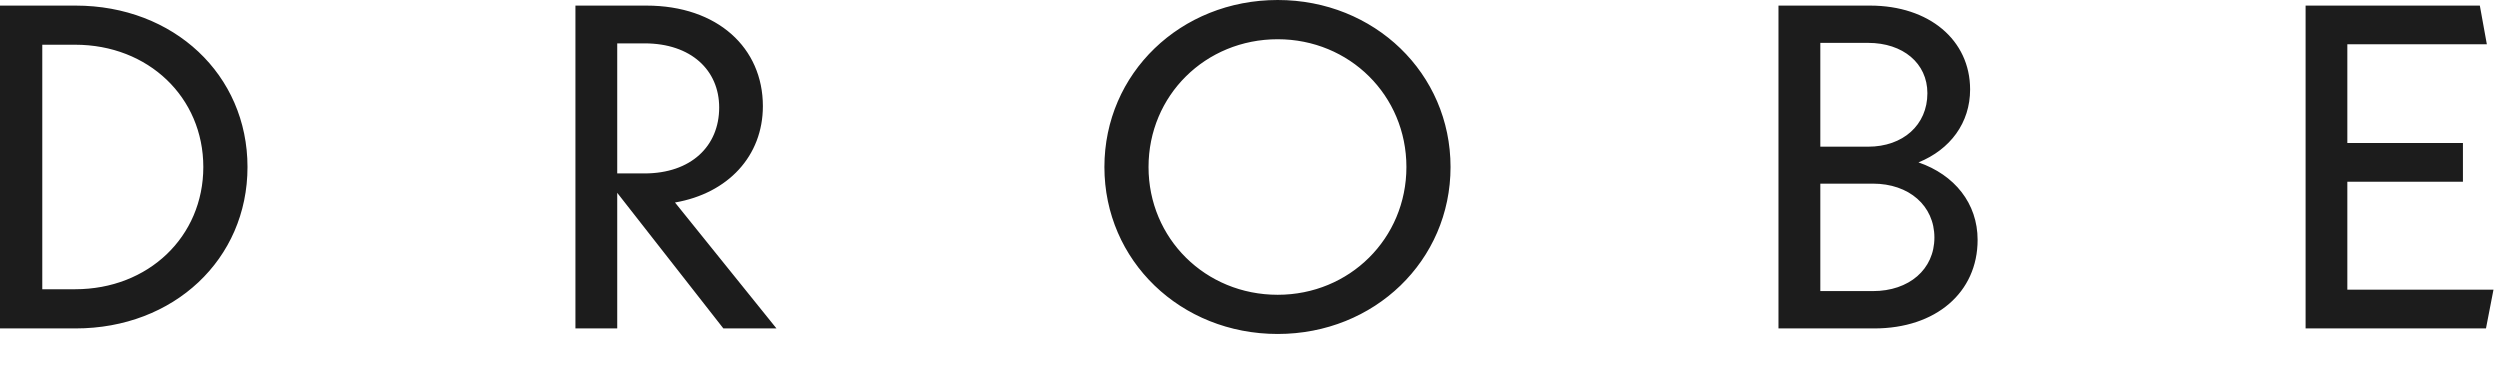 <?xml version="1.0" encoding="utf-8"?>
<svg xmlns="http://www.w3.org/2000/svg" fill="none" height="100%" overflow="visible" preserveAspectRatio="none" style="display: block;" viewBox="0 0 46 7" width="100%">
<path clip-rule="evenodd" d="M1.383 5.322C2.731 5.322 3.741 4.354 3.741 3.073C3.741 1.792 2.731 0.823 1.383 0.823H0.778V5.322H1.383ZM0 0.103H1.391C3.197 0.103 4.554 1.375 4.554 3.073C4.554 4.771 3.197 6.043 1.391 6.043H0V0.103ZM11.357 3.191H11.859C12.714 3.191 13.233 2.69 13.233 1.978C13.233 1.29 12.714 0.798 11.859 0.798H11.357V3.191ZM13.31 6.043L11.357 3.548V6.043H10.588V0.103H11.893C13.206 0.103 14.037 0.883 14.037 1.953C14.037 2.869 13.397 3.557 12.42 3.726L14.287 6.043H13.31ZM25.878 3.073C25.878 1.757 24.832 0.722 23.51 0.722C22.179 0.722 21.133 1.757 21.133 3.073C21.133 4.388 22.179 5.424 23.51 5.424C24.832 5.424 25.878 4.388 25.878 3.073V3.073ZM20.321 3.073C20.321 1.35 21.721 0 23.51 0C25.29 0 26.69 1.35 26.69 3.073C26.69 4.795 25.29 6.145 23.51 6.145C21.721 6.145 20.321 4.795 20.321 3.073V3.073ZM35.593 4.371C35.593 3.785 35.126 3.379 34.462 3.379H33.494V5.356H34.462C35.126 5.356 35.593 4.957 35.593 4.371V4.371ZM33.494 0.789V2.699H34.374C35.014 2.699 35.464 2.301 35.464 1.715C35.464 1.163 35.014 0.789 34.374 0.789H33.494ZM36.388 4.414C36.388 5.381 35.62 6.043 34.487 6.043H32.724V0.103H34.409C35.498 0.103 36.25 0.738 36.25 1.647C36.25 2.258 35.887 2.75 35.3 2.988C35.965 3.217 36.388 3.743 36.388 4.414V4.414ZM45.88 5.33L45.742 6.043H42.423V0.103H45.629L45.758 0.815H43.191V2.631H45.318V3.344H43.191V5.33H45.88Z" fill="#1C1C1C" fill-rule="evenodd" id="Fill 16"/>
</svg>